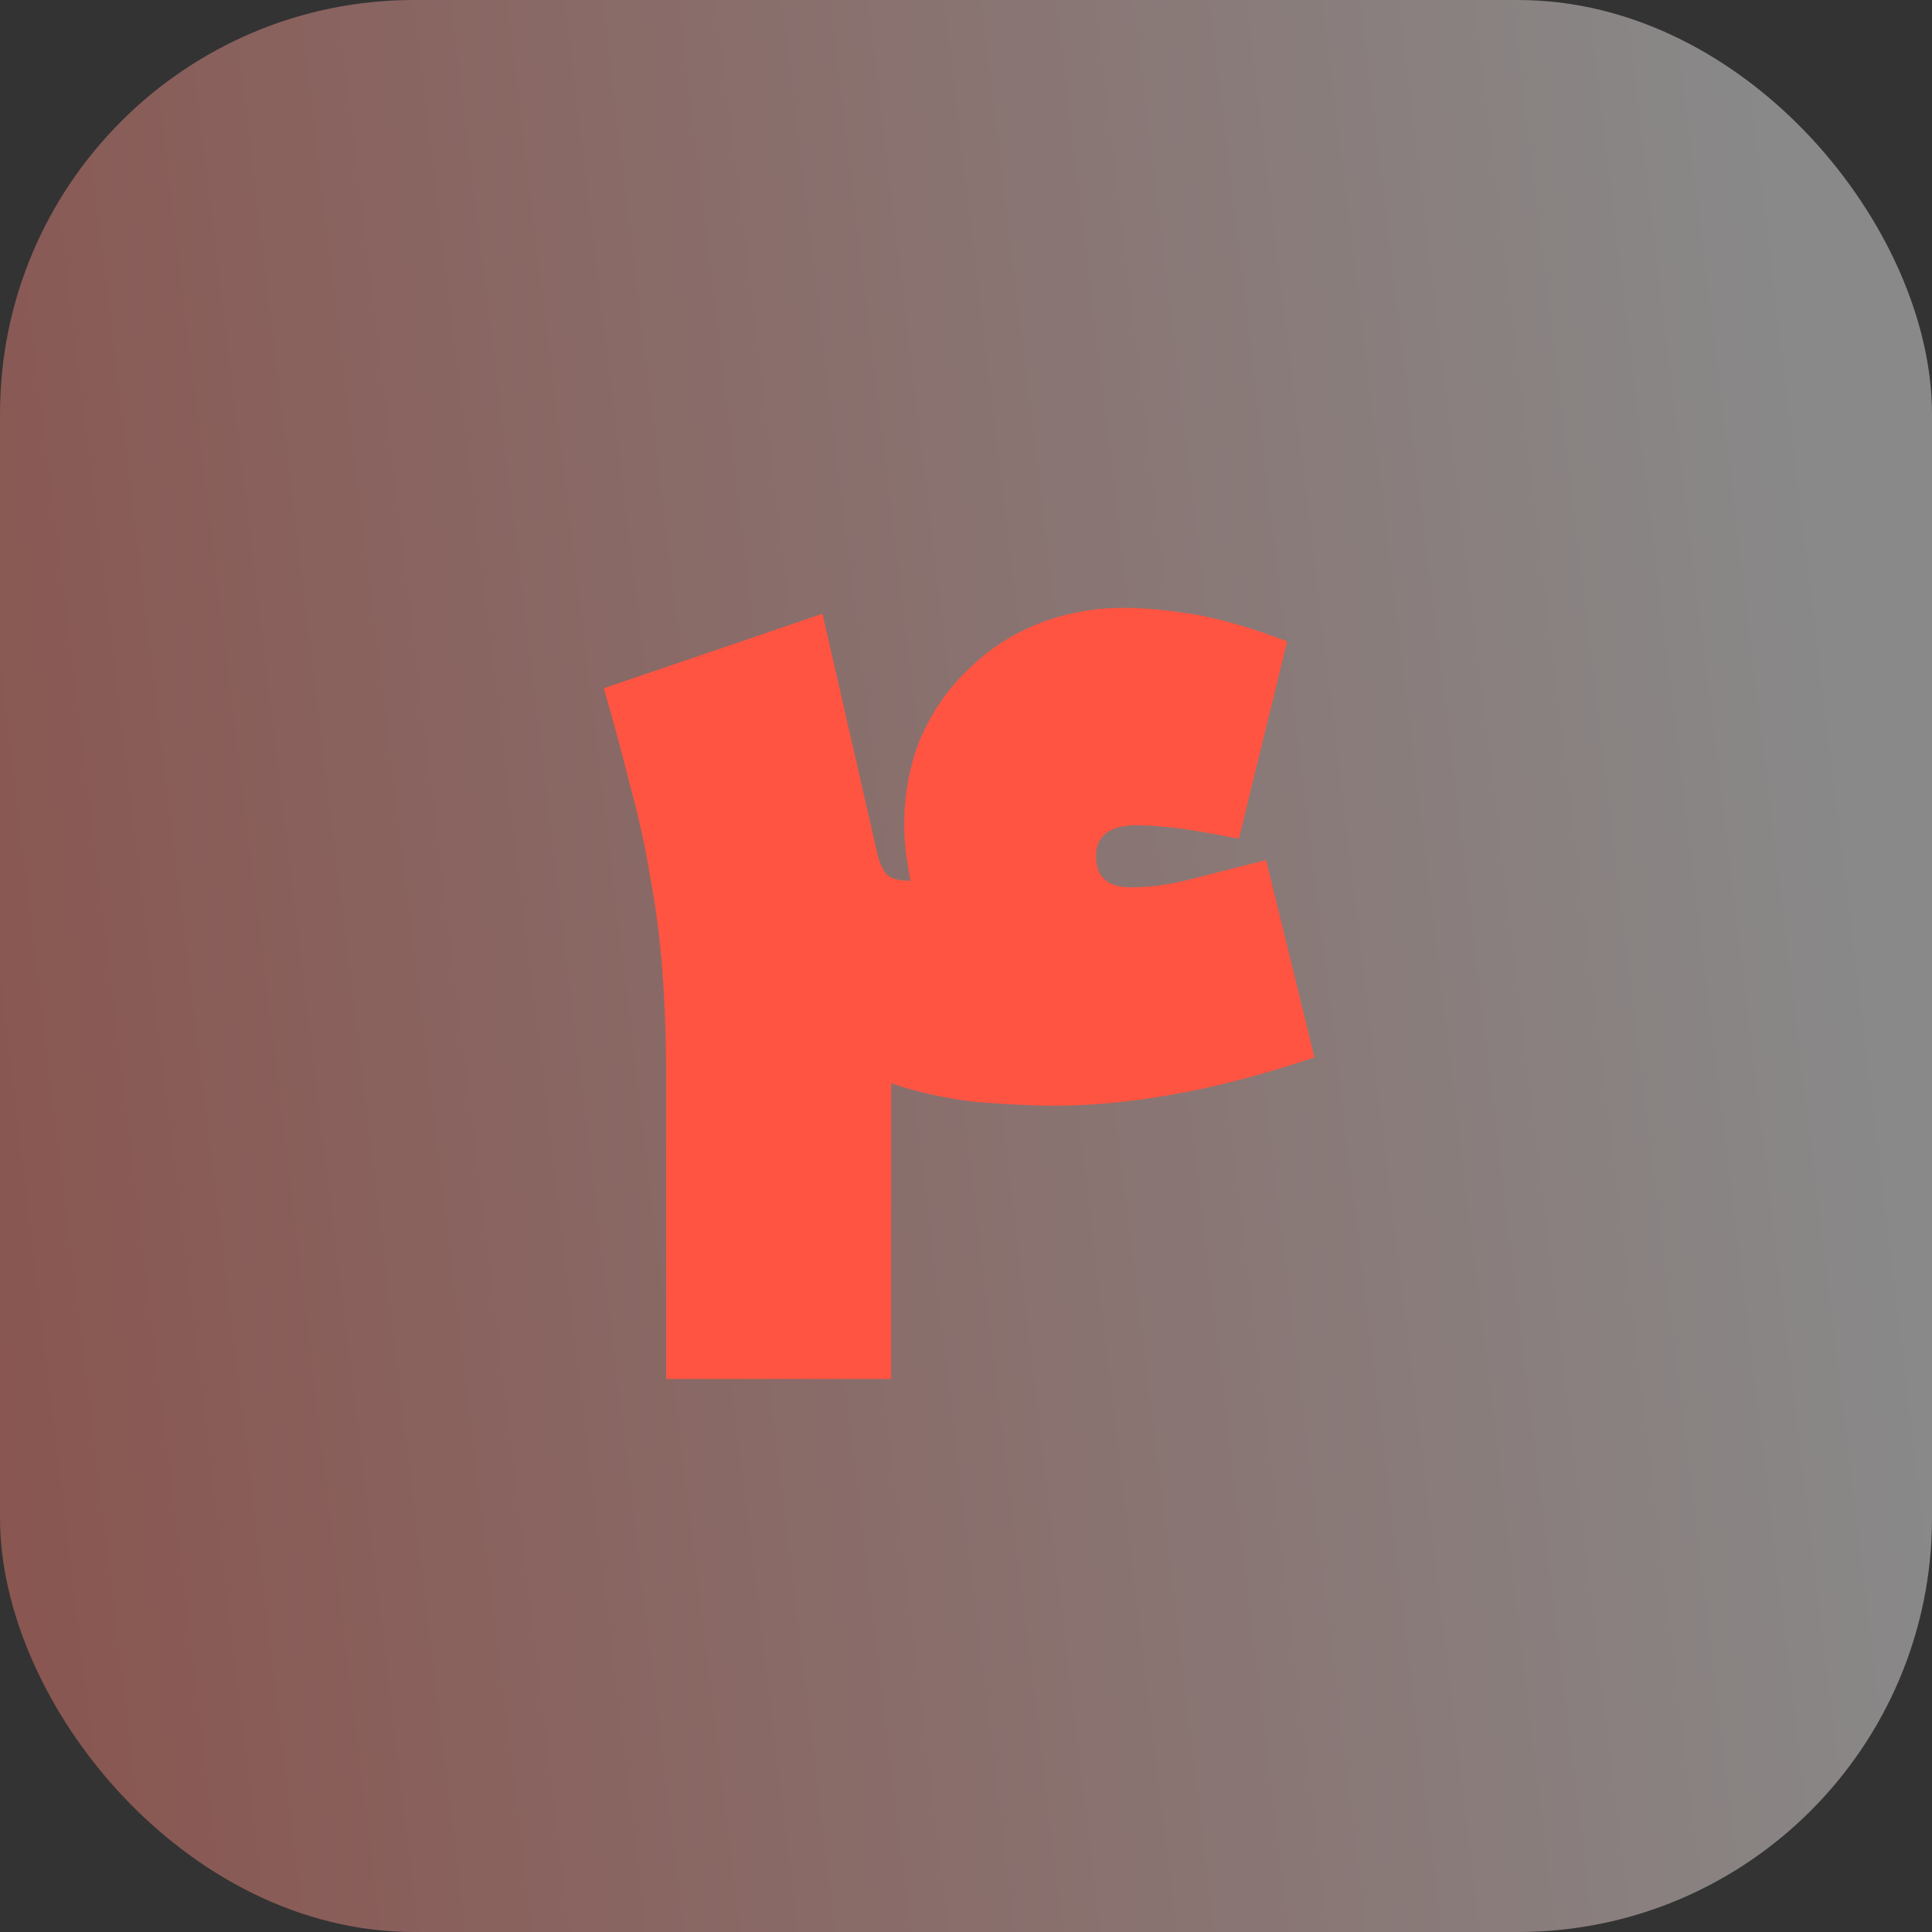 <svg xmlns="http://www.w3.org/2000/svg" xmlns:xlink="http://www.w3.org/1999/xlink" id="Layer_2" data-name="Layer 2" viewBox="0 0 56 56"><rect x="0" y="0" width="56" height="56" fill="#333333" stroke="none"/><defs><style>      .cls-1 {        fill: #ff5442;      }      .cls-1, .cls-2 {        stroke-width: 0px;      }      .cls-2 {        fill: url(#linear-gradient);        fill-opacity: .42;      }    </style><linearGradient id="linear-gradient" x1="-310.69" y1="102.56" x2="-232.92" y2="111.94" gradientTransform="translate(287 136.79) scale(1 -1)" gradientUnits="userSpaceOnUse"><stop offset="0" stop-color="#ff5442"></stop><stop offset="1" stop-color="#fff"></stop></linearGradient></defs><g id="Layer_1-2" data-name="Layer 1"><g><rect class="cls-2" width="56" height="56" rx="12" ry="12"></rect><path class="cls-1" d="m26.39,25.54c-.07-.41-.12-.71-.14-.9-.02-.22-.04-.46-.04-.72,0-.91.16-1.75.47-2.52.34-.77.79-1.43,1.37-1.98.58-.58,1.25-1.02,2.02-1.33.77-.31,1.6-.47,2.48-.47.6,0,1.27.06,2.02.18.74.12,1.66.38,2.74.79l-1.4,5.72c-.89-.17-1.52-.28-1.91-.32s-.73-.07-1.04-.07c-.79,0-1.19.3-1.19.9s.34.9,1.01.9c.55,0,1.15-.08,1.8-.25s1.36-.35,2.12-.54l1.4,5.72c-1.49.5-2.87.86-4.14,1.08-1.25.22-2.38.32-3.38.32-.67,0-1.44-.04-2.3-.11-.86-.1-1.68-.28-2.45-.54v8.57h-6.52v-8.71c0-1.13-.04-2.16-.11-3.1-.07-.96-.19-1.88-.36-2.77-.14-.89-.34-1.76-.58-2.63-.22-.89-.47-1.82-.76-2.81l6.34-2.16,1.58,6.91c.07.31.17.53.29.65s.35.18.68.18Z"></path></g></g></svg>